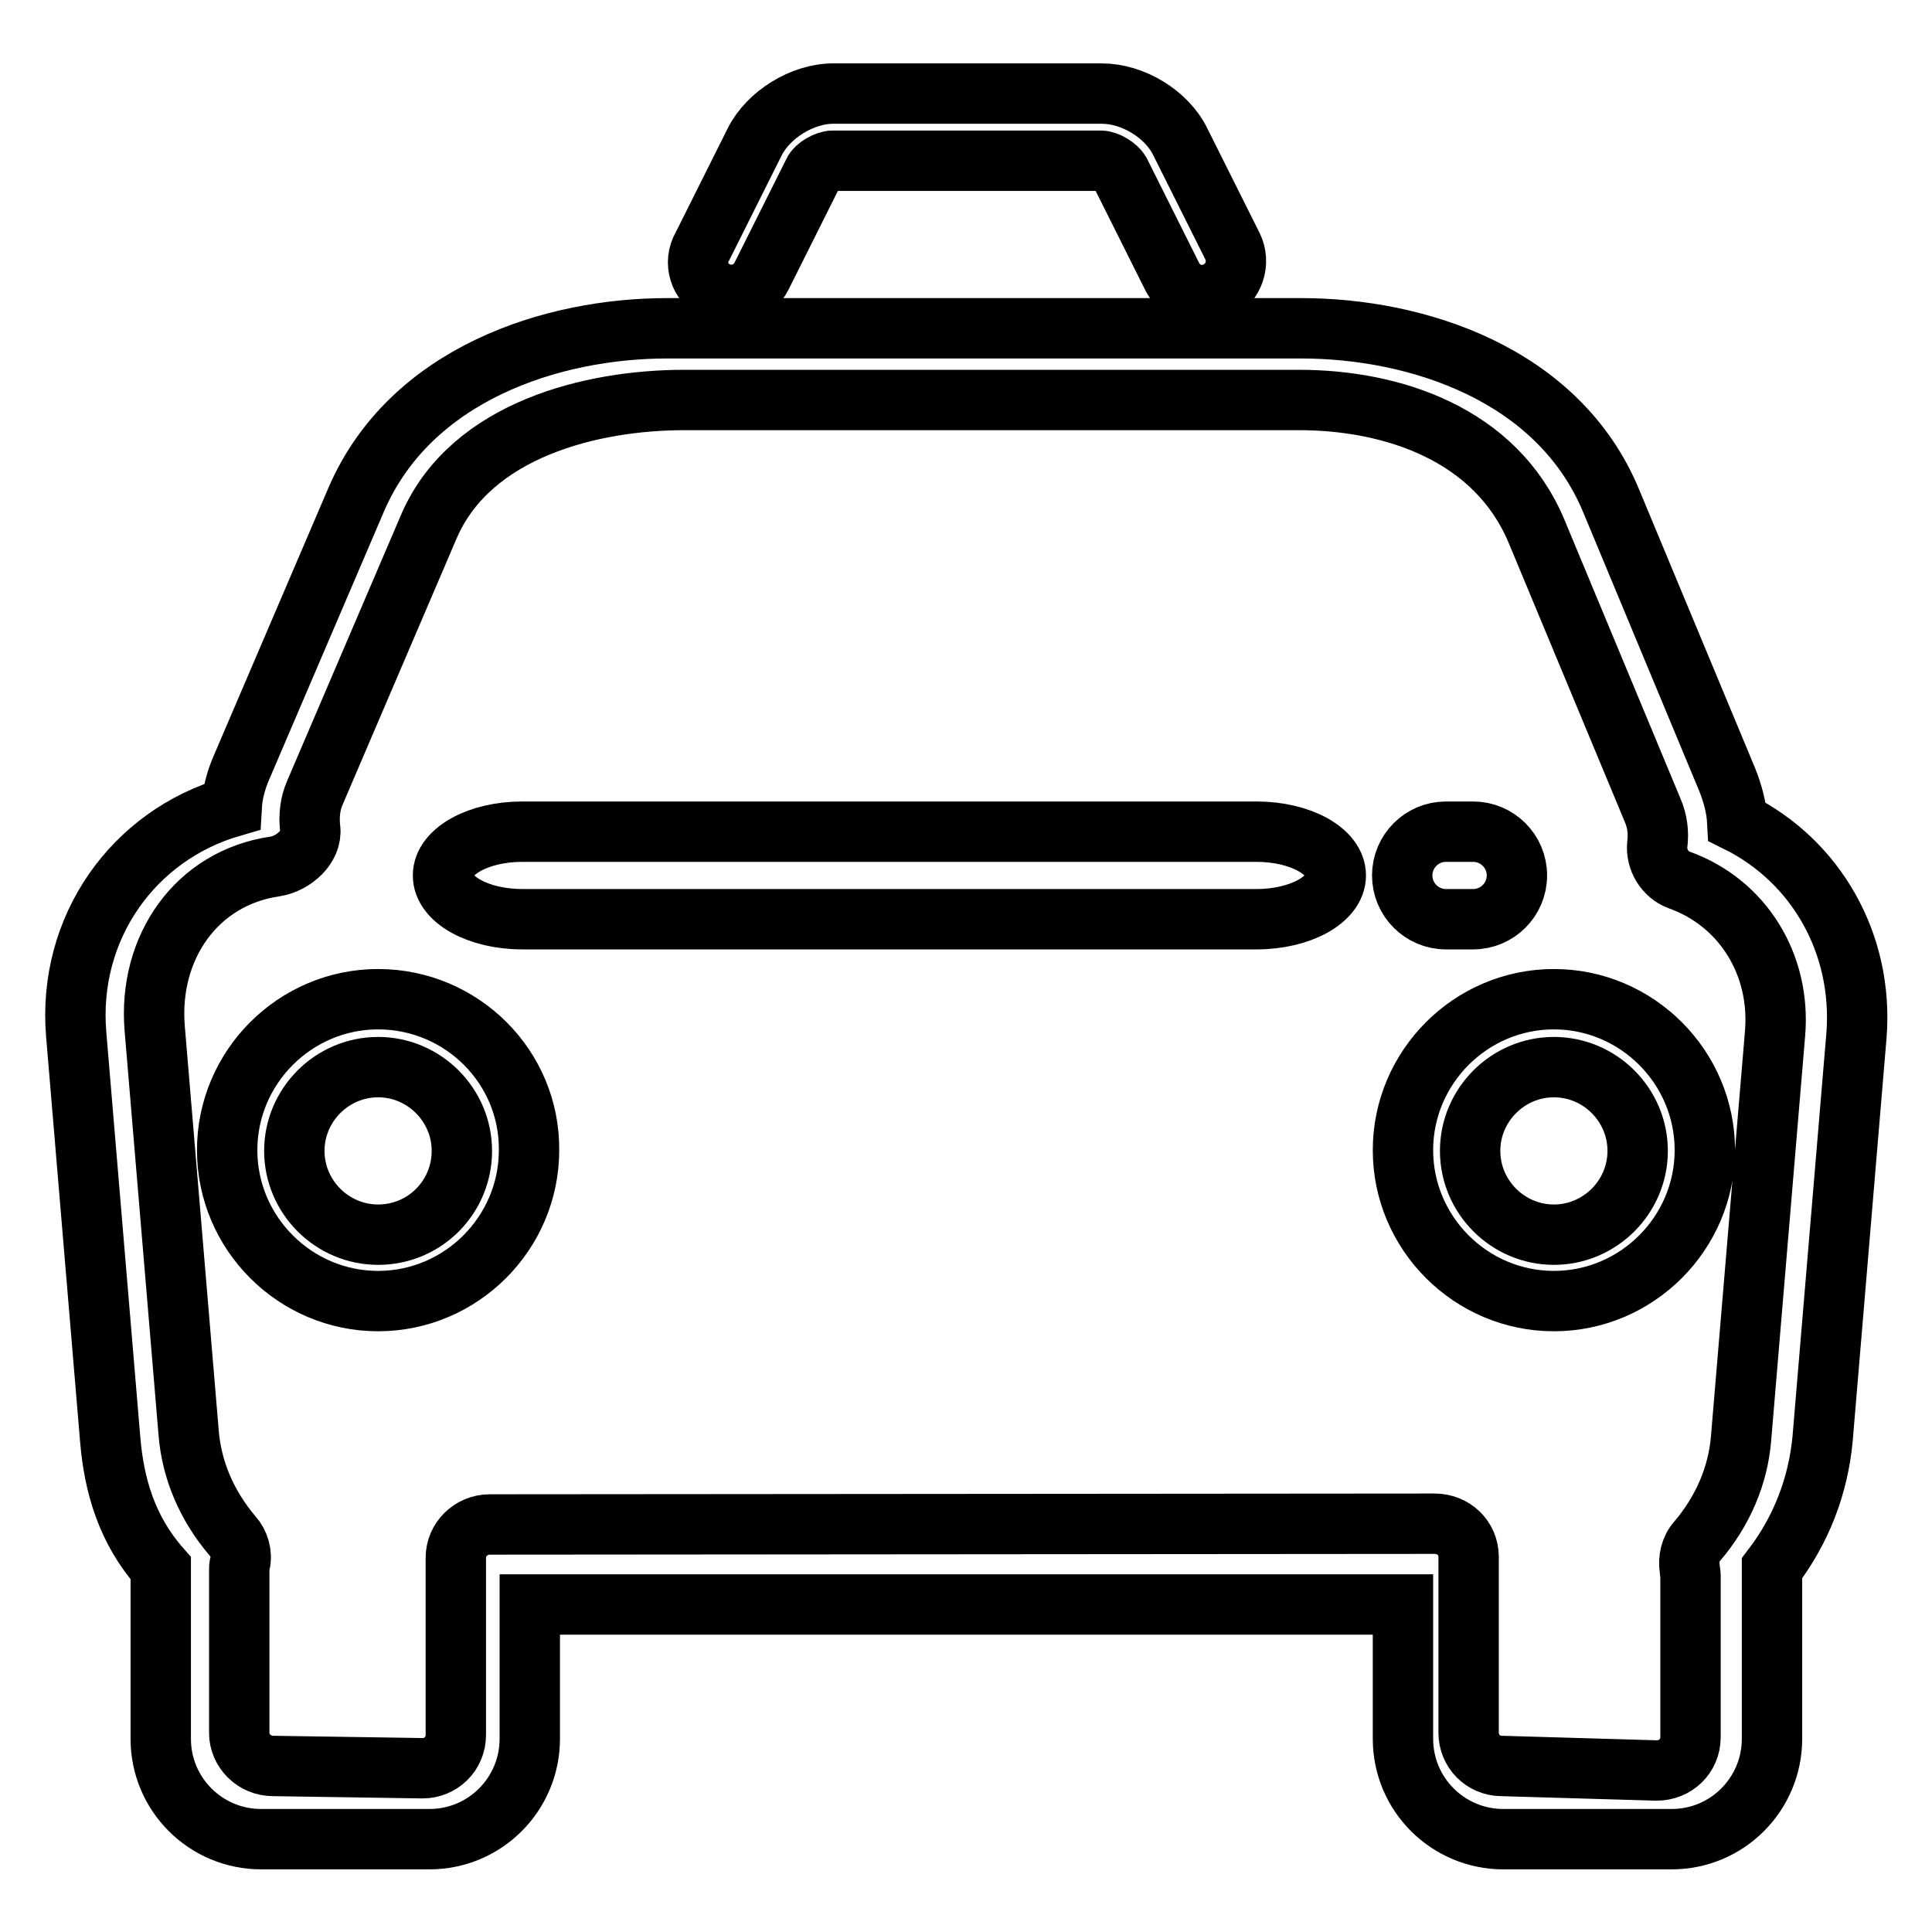 <?xml version="1.0" encoding="utf-8"?>
<!-- Svg Vector Icons : http://www.onlinewebfonts.com/icon -->
<!DOCTYPE svg PUBLIC "-//W3C//DTD SVG 1.1//EN" "http://www.w3.org/Graphics/SVG/1.1/DTD/svg11.dtd">
<svg version="1.1" xmlns="http://www.w3.org/2000/svg" xmlns:xlink="http://www.w3.org/1999/xlink" x="0px" y="0px" viewBox="0 0 256 256" enable-background="new 0 0 256 256" xml:space="preserve">
<g> <path stroke-width="8" fill-opacity="0" stroke="#000000"  d="M166.5,110.2H69.2c-5.8,0-10.5,2.6-10.5,5.8s4.7,5.8,10.5,5.8h97.3c5.8,0,10.5-2.6,10.5-5.8 S172.3,110.2,166.5,110.2z M195.2,110.2h-3.6c-3.2,0-5.8,2.6-5.8,5.8s2.6,5.8,5.8,5.8h3.6c3.2,0,5.8-2.6,5.8-5.8 S198.4,110.2,195.2,110.2z M230.2,108.9c-0.1-1.9-0.6-3.7-1.3-5.5l-15.4-37c-7-16.9-25.8-22.9-41.1-22.9H88.4 c-15.2,0-34,6-41.2,22.7L32,101.7c-0.7,1.6-1.2,3.4-1.3,5.2c-13.1,3.8-21.8,16.1-20.6,30.2l4.5,53.6c0.5,6.1,2.2,12,6.7,17.1 c0,0.1,0,0.2,0,0.3v22.3c0,7.4,6,13.3,13.3,13.3h22.3c7.4,0,13.3-6,13.3-13.3v-17.8h115.7v17.8c0,7.4,6,13.3,13.3,13.3h22.3 c7.4,0,13.3-6,13.3-13.3v-22.3c0-0.1,0-0.2,0-0.3c3.9-5.1,6.1-10.9,6.7-17.1l4.5-53.6C246.9,125.1,240.7,114.1,230.2,108.9z  M235.2,137l-4.5,53.6c-0.4,4.9-2.4,9.6-5.8,13.6c-0.9,1-1.2,2.4-1,3.7c0,0.3,0.1,0.5,0.1,0.8v21.5c0,2.5-2,4.4-4.5,4.4l-20.5-0.6 c-2.5,0-4.4-2-4.4-4.4v-23.3c0-2.5-2-4.4-4.5-4.4L64.9,202c-2.5,0-4.5,2-4.5,4.4v23.5c0,2.5-2,4.4-4.4,4.4l-19.8-0.3 c-2.5,0-4.5-2-4.5-4.4v-21.6c0-0.3,0-0.5,0.1-0.8c0.3-1.3-0.1-2.7-1-3.7c-3.4-4-5.4-8.7-5.8-13.6l-4.5-53.6 c-0.9-10.7,5.5-20,16-21.5c2.4-0.4,4.9-2.6,4.6-5c-0.2-1.7,0-3.3,0.6-4.7l15.2-35.5C62.5,56.9,78.4,53,90.7,53h81.4 c12.4,0,26.1,4.5,31.5,17.4l15.4,37c0.6,1.4,0.8,2.9,0.6,4.5c-0.2,2,1,4,2.9,4.7C230.9,119.6,236,127.8,235.2,137z M94.9,38.6 c2.2,1.1,4.9,0.2,6-2l6.9-13.8c0.3-0.7,1.7-1.5,2.5-1.5h35.6c0.8,0,2.1,0.8,2.5,1.5l6.9,13.8c0.8,1.6,2.3,2.5,4,2.5 c0.7,0,1.3-0.1,2-0.5c2.2-1.1,3.1-3.8,2-6l-6.9-13.8c-1.8-3.7-6.3-6.4-10.4-6.4h-35.6c-4.1,0-8.6,2.8-10.4,6.4l-6.9,13.8 C91.8,34.8,92.7,37.5,94.9,38.6z M205.9,132.4c-11,0-20,9-20,20c0,11,9,20,20,20c11,0,20-9,20-20 C225.9,141.4,216.9,132.4,205.9,132.4z M205.9,163.6c-6.1,0-11.1-5-11.1-11.1s5-11.1,11.1-11.1c6.1,0,11.1,5,11.1,11.1 S212,163.6,205.9,163.6z M50.1,132.4c-11,0-20,9-20,20c0,11,9,20,20,20c11,0,20-9,20-20C70.2,141.4,61.2,132.4,50.1,132.4z  M50.1,163.6c-6.1,0-11.1-5-11.1-11.1s5-11.1,11.1-11.1c6.1,0,11.1,5,11.1,11.1S56.3,163.6,50.1,163.6z"/></g>
</svg>